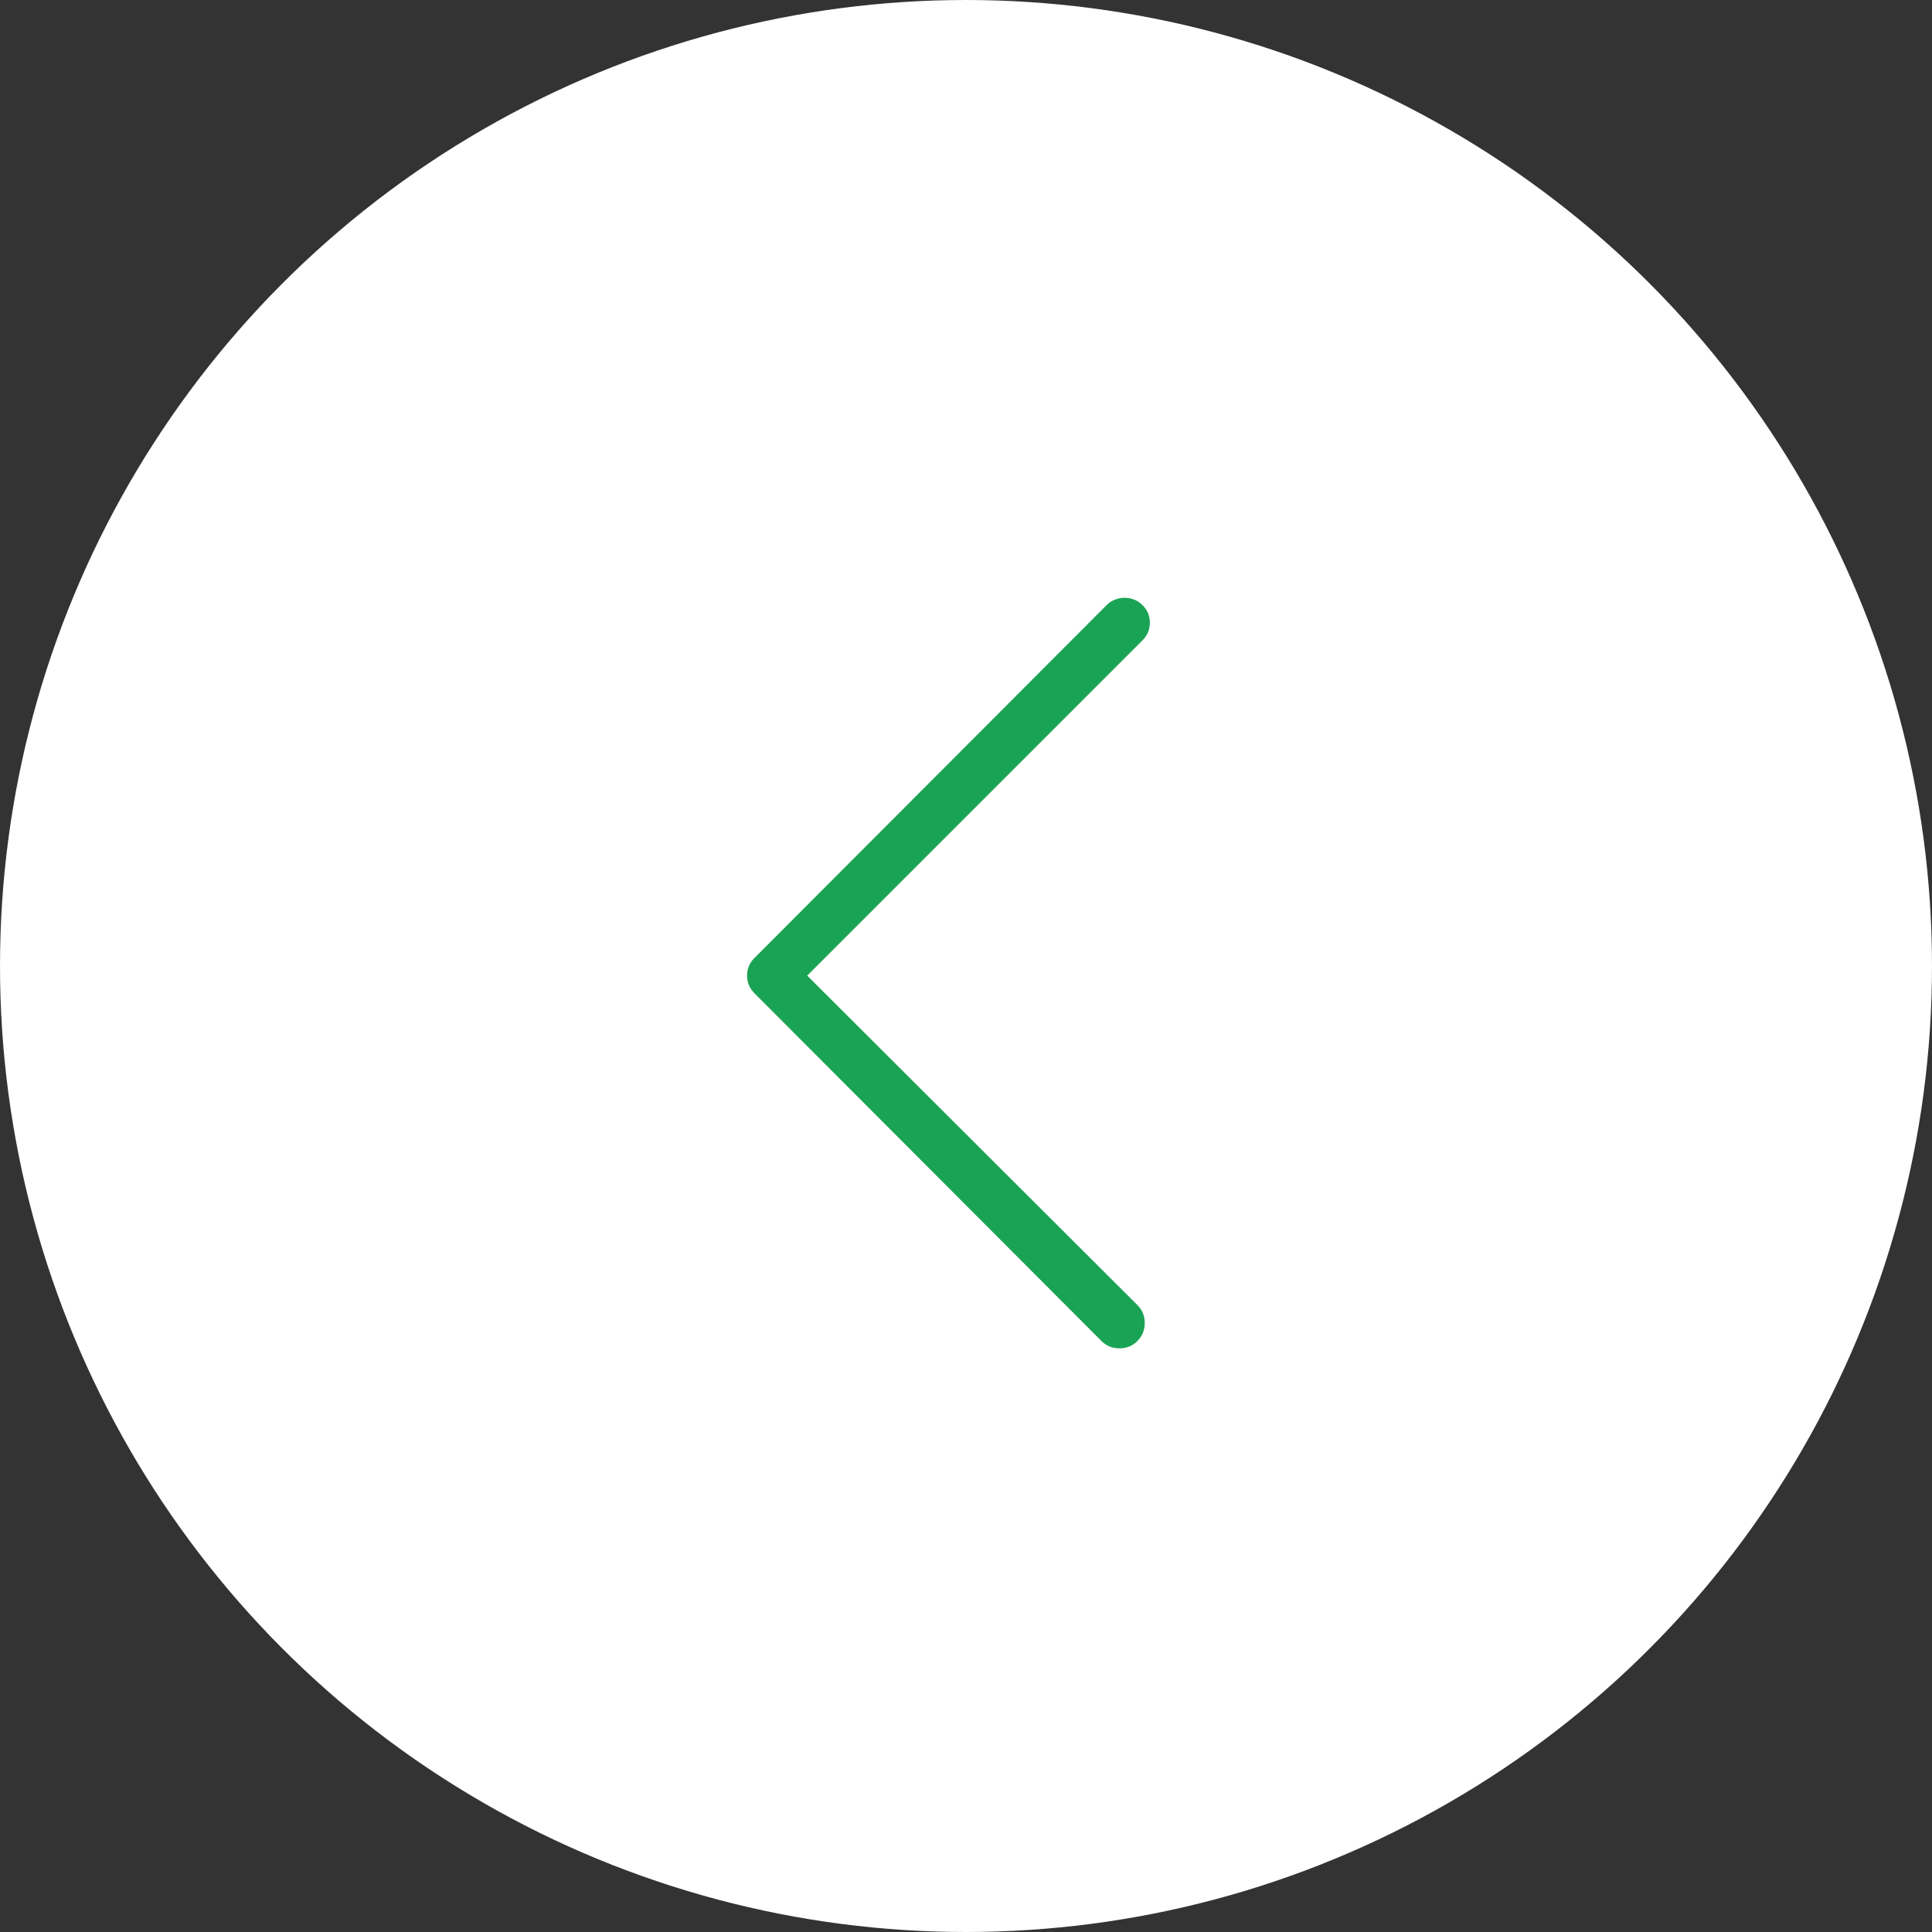 <?xml version="1.0" encoding="utf-8"?>
<!-- Generator: Adobe Illustrator 16.0.0, SVG Export Plug-In . SVG Version: 6.00 Build 0)  -->
<!DOCTYPE svg PUBLIC "-//W3C//DTD SVG 1.1//EN" "http://www.w3.org/Graphics/SVG/1.1/DTD/svg11.dtd">
<svg version="1.1" id="Livello_1" xmlns="http://www.w3.org/2000/svg" xmlns:xlink="http://www.w3.org/1999/xlink" x="0px" y="0px"
	 width="54px" height="54px" viewBox="0 0 54 54" enable-background="new 0 0 54 54" xml:space="preserve">
<rect x="0" y="0" width="54" height="54" fill="#333333" stroke="none"/>
<title>Group 2</title>
<g id="Page-1">
	<g id="APPLICAZIONI-INTERNA" transform="translate(-1240, -2921)">
		
			<g id="Group-2" transform="translate(1267, 2948) rotate(180) translate(-1267, -2948) translate(1241, 2922)">
			<circle id="Oval-Copy" fill="#FFFFFF" stroke="#FFFFFF" stroke-width="2" cx="26" cy="26" r="26"/>
			<path id="_xE606_" fill="#1BA355" d="M21.578,36.292c0.082,0,0.168-0.017,0.256-0.051c0.09-0.034,0.168-0.085,0.236-0.154l0,0
				l9.844-9.864c0.137-0.137,0.205-0.301,0.205-0.492s-0.068-0.355-0.205-0.492l0,0l-9.7-9.721
				c-0.137-0.137-0.304-0.205-0.503-0.205c-0.197,0-0.365,0.068-0.502,0.205s-0.205,0.305-0.205,0.502
				c0,0.199,0.068,0.366,0.205,0.503l0,0l9.229,9.208l-9.372,9.372c-0.137,0.137-0.205,0.301-0.205,0.492s0.068,0.355,0.205,0.492
				c0.068,0.068,0.147,0.12,0.235,0.154C21.391,36.275,21.482,36.292,21.578,36.292z"/>
		</g>
	</g>
</g>
</svg>
